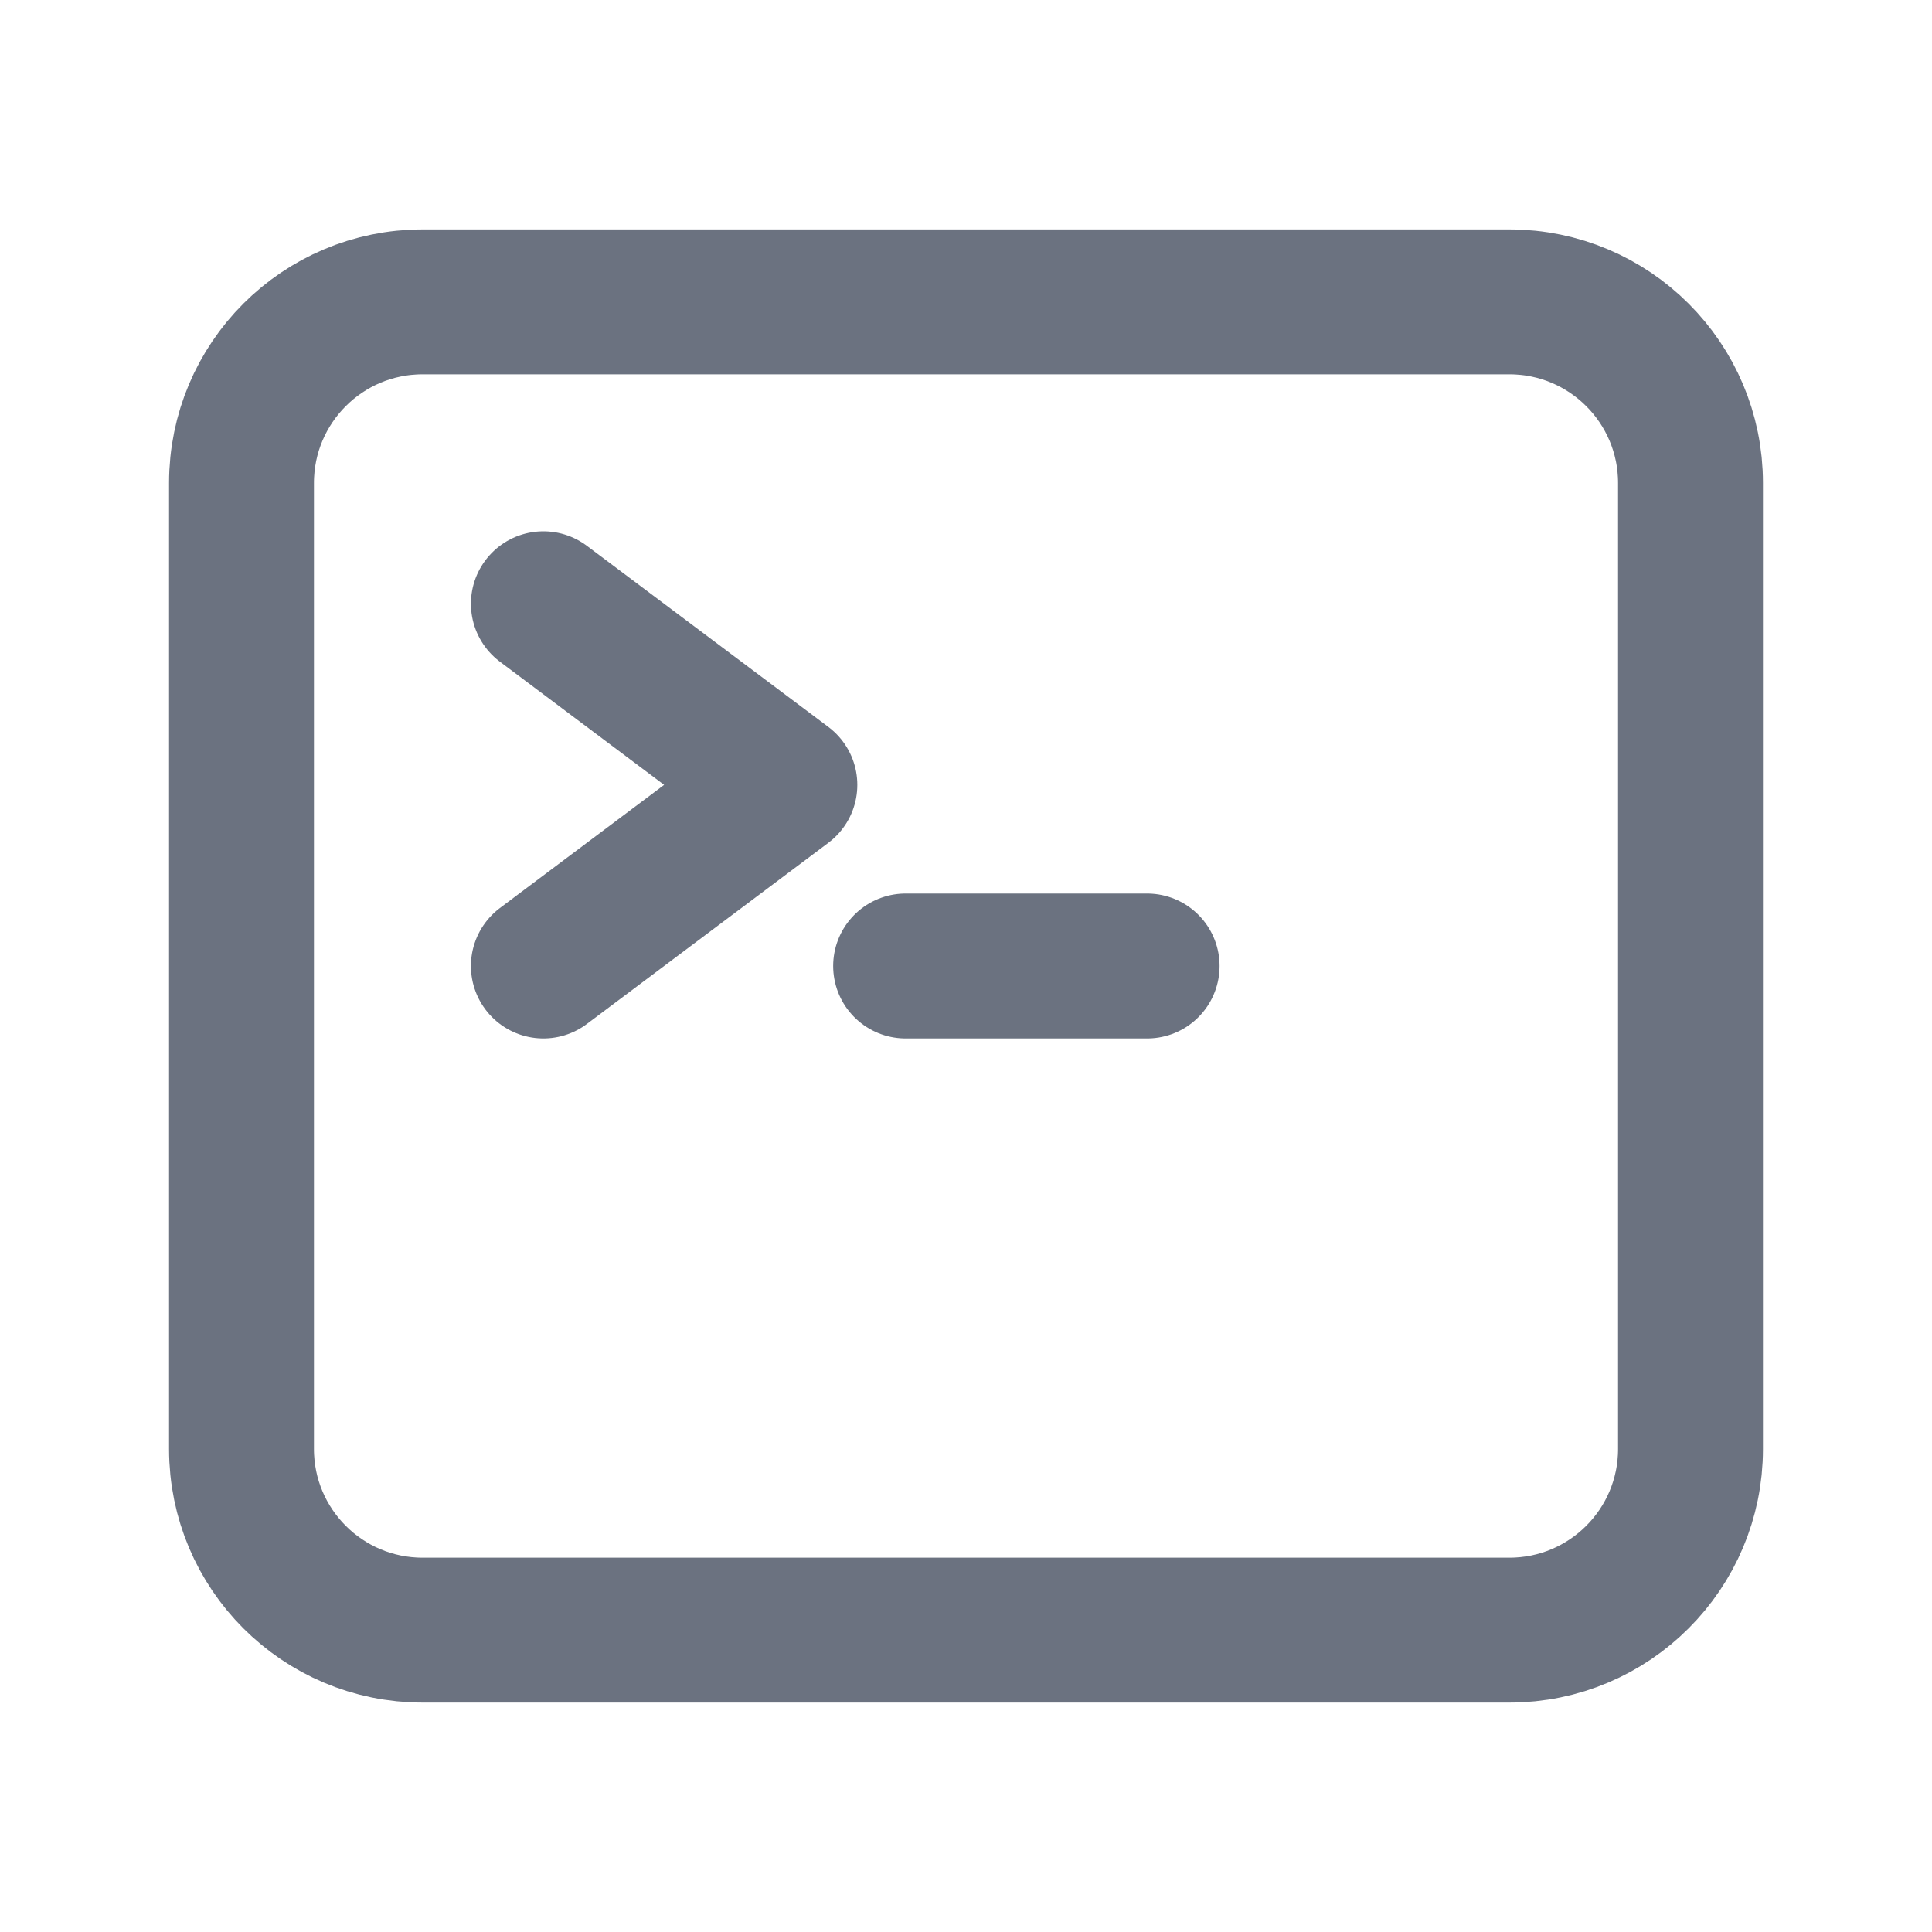 <svg width="20" height="20" viewBox="0 0 20 20" fill="none" xmlns="http://www.w3.org/2000/svg">
<path d="M5.625 6.25L8.125 8.125L5.625 10M9.375 10H11.875M4.375 16.875H15.625C16.66 16.875 17.5 16.035 17.5 15V5C17.5 3.964 16.66 3.125 15.625 3.125H4.375C3.339 3.125 2.5 3.964 2.5 5V15C2.5 16.035 3.339 16.875 4.375 16.875Z" stroke="#6B7280" stroke-width="1.5" stroke-linecap="round" stroke-linejoin="round"/>
</svg>
